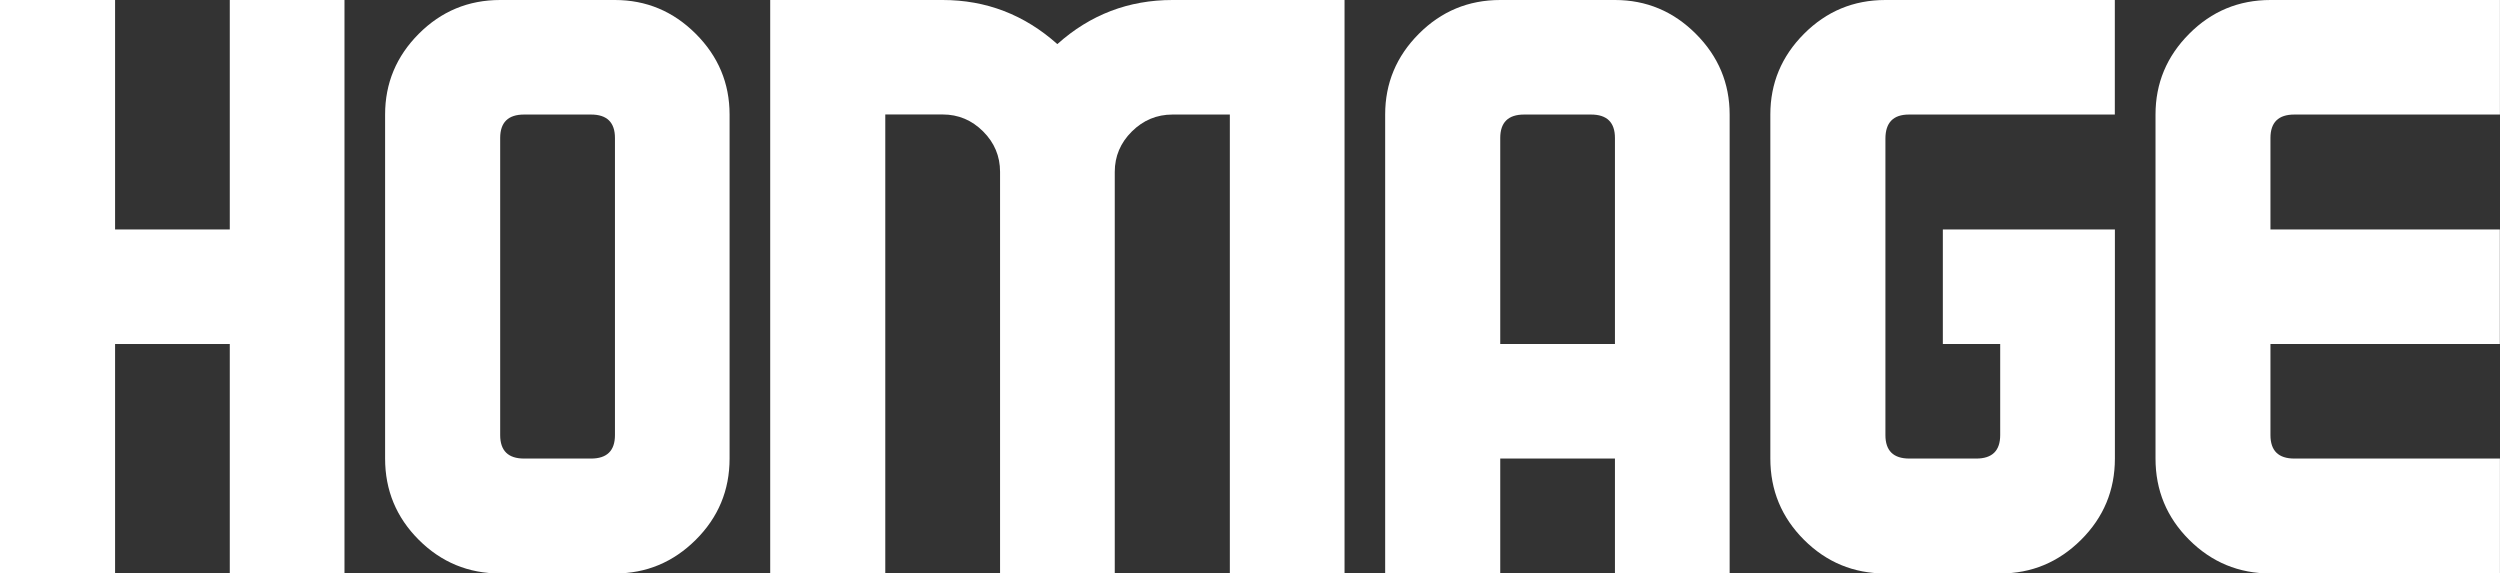 <svg xmlns="http://www.w3.org/2000/svg" fill="none" viewBox="0 0 1116 256" height="256" width="1116">
<rect x="0" y="0" width="1116" height="256" fill="#333333" stroke="none"/>
<g clip-path="url(#clip0_2001_802)">
<path fill="white" d="M102.574 0H153.777V256H102.574V153.566H51.371V256H0V0H51.371V102.434H102.574V0Z"></path>
<path fill="white" d="M233.945 51.133C226.847 51.133 223.281 54.627 223.281 61.615V194.217C223.281 201.205 226.847 204.699 233.945 204.699H263.853C270.951 204.699 274.517 201.205 274.517 194.217V61.615C274.517 54.627 270.951 51.133 263.853 51.133H233.945ZM223.281 256C209.084 256 196.973 250.994 186.948 240.983C176.922 230.971 171.91 218.877 171.91 204.699V51.133C171.91 37.157 176.922 25.13 186.948 15.085C196.973 5.039 209.084 0 223.281 0H274.484C288.479 0 300.522 5.039 310.581 15.085C320.64 25.13 325.686 37.157 325.686 51.133V204.699C325.686 218.877 320.64 230.971 310.581 240.983C300.522 250.994 288.479 256 274.484 256H223.281Z"></path>
<path fill="white" d="M600.204 256H549.001V51.133H523.399C516.402 51.133 510.346 53.653 505.266 58.692C500.187 63.731 497.63 69.745 497.63 76.733V256.034H446.427V76.699C446.427 69.711 443.904 63.698 438.857 58.658C433.811 53.619 427.789 51.099 420.792 51.099H395.19V255.966H343.819V0H420.792C440.203 0 457.26 6.551 471.995 19.687C486.663 6.551 503.786 0 523.399 0H600.204V256Z"></path>
<path fill="white" d="M680.372 51.133C673.274 51.133 669.708 54.627 669.708 61.615V153.566H720.911V61.615C720.911 54.627 717.345 51.133 710.246 51.133H680.339H680.372ZM618.337 256V51.133C618.337 37.157 623.349 25.13 633.375 15.085C643.4 5.039 655.511 0 669.708 0H720.911C734.906 0 746.949 5.039 757.008 15.085C767.067 25.13 772.113 37.157 772.113 51.133V256H720.911V204.699H669.708V256H618.337Z"></path>
<path fill="white" d="M841.651 256C827.454 256 815.343 250.994 805.318 240.983C795.293 230.971 790.28 218.877 790.28 204.699V51.133C790.28 37.157 795.293 25.13 805.318 15.085C815.343 5.039 827.42 0 841.651 0H944.057V51.133H852.147C845.15 51.133 841.651 54.728 841.651 61.917V194.217C841.651 201.205 845.217 204.699 852.315 204.699H882.223C889.321 204.699 892.887 201.205 892.887 194.217V153.566H867.286V102.434H944.09V204.699C944.09 218.877 939.044 230.971 928.985 240.983C918.926 250.994 906.882 256 892.887 256H841.685H841.651Z"></path>
<path fill="white" d="M1116 256H1013.59C999.397 256 987.286 250.994 977.261 240.983C967.236 230.971 962.223 218.877 962.223 204.699V51.133C962.223 37.157 967.236 25.13 977.261 15.085C987.253 5.039 999.364 0 1013.56 0H1115.97V51.133H1024.19C1017.09 51.133 1013.53 54.627 1013.53 61.615V102.434H1115.93V153.566H1013.53V194.217C1013.53 201.205 1017.09 204.699 1024.19 204.699H1115.97V256H1116Z"></path>
</g>
<defs>
<clipPath id="clip0_2001_802">
<rect fill="white" height="256" width="1116"></rect>
</clipPath>
</defs>
</svg>
